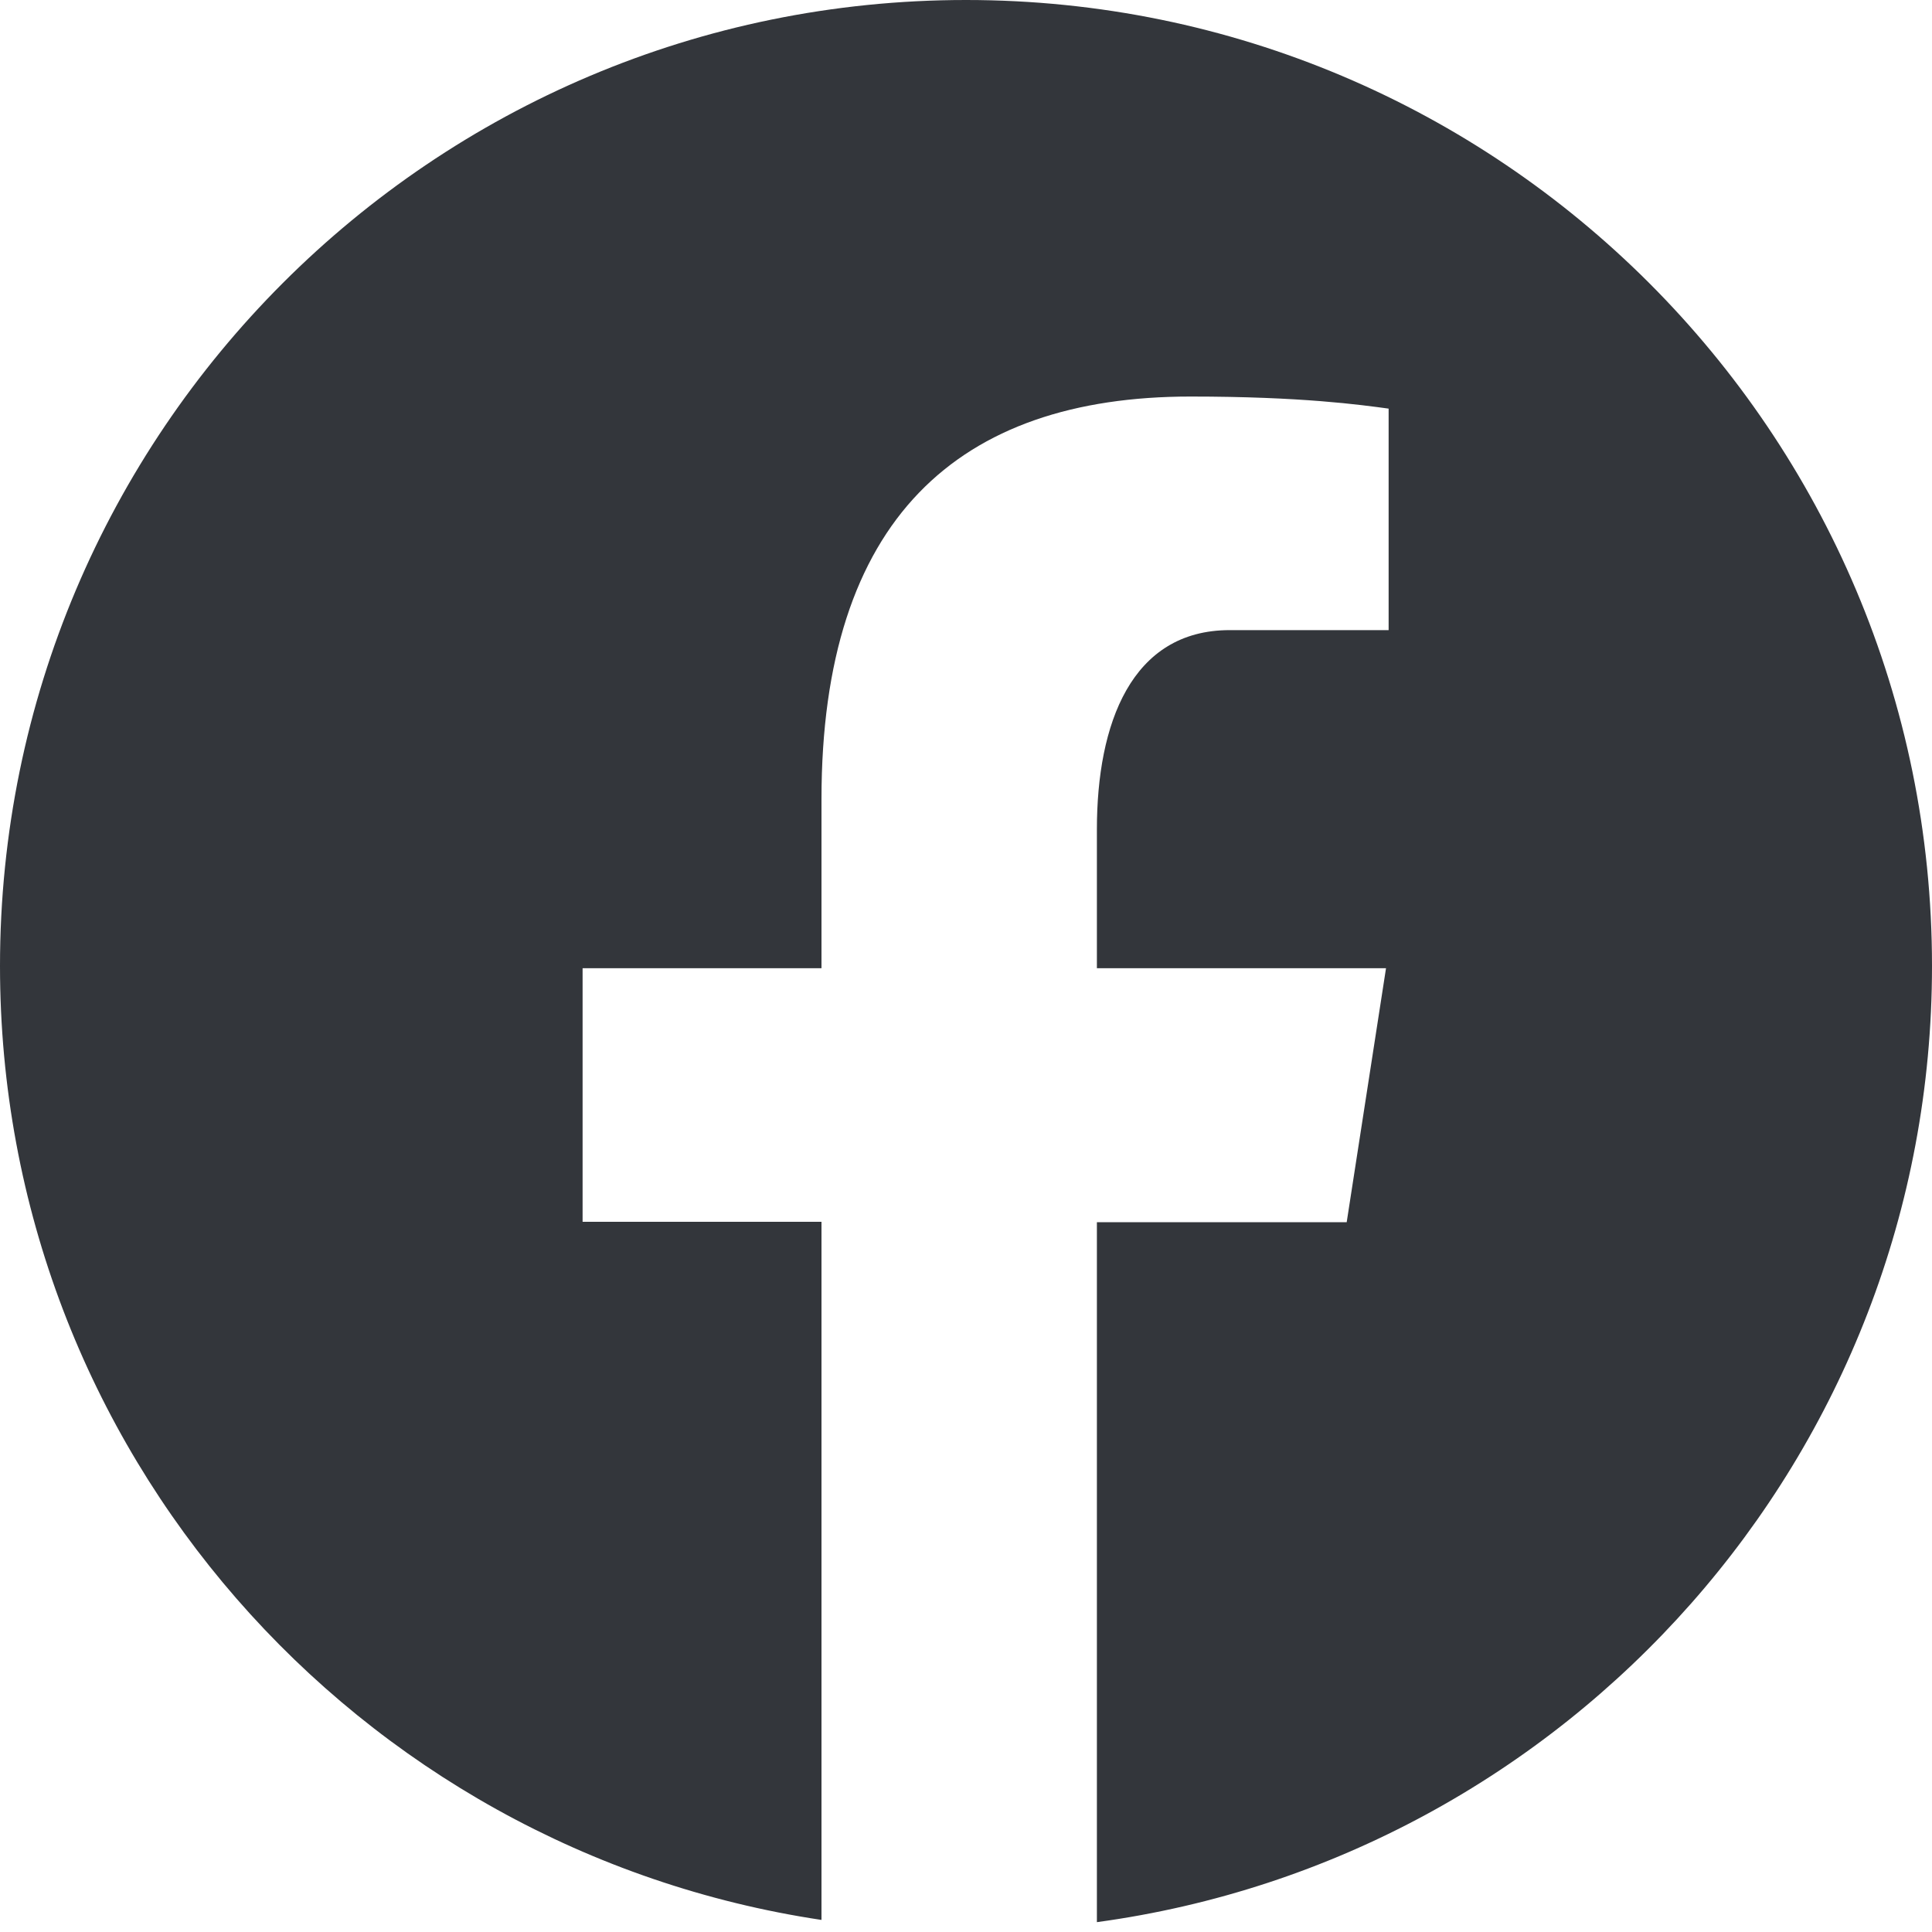 <?xml version="1.0" encoding="UTF-8"?>
<svg xmlns="http://www.w3.org/2000/svg" xmlns:xlink="http://www.w3.org/1999/xlink" width="20pt" height="20pt" viewBox="0 0 20 20" version="1.1">
<g id="surface17830686">
<path style=" stroke:none;fill-rule:nonzero;fill:rgb(20%,21.176%,23.137%);fill-opacity:1;" d="M 10 0 C 4.477 0 0 4.477 0 10 C 0 15.016 3.691 19.152 8.504 19.875 L 8.504 12.648 L 6.031 12.648 L 6.031 10.023 L 8.504 10.023 L 8.504 8.273 C 8.504 5.375 9.918 4.105 12.324 4.105 C 13.477 4.105 14.086 4.191 14.375 4.23 L 14.375 6.523 L 12.73 6.523 C 11.711 6.523 11.355 7.492 11.355 8.586 L 11.355 10.023 L 14.348 10.023 L 13.941 12.652 L 11.355 12.652 L 11.355 19.898 C 16.234 19.234 20 15.062 20 10 C 20 4.477 15.523 0 10 0 Z M 10 0 "/>
</g>
</svg>
